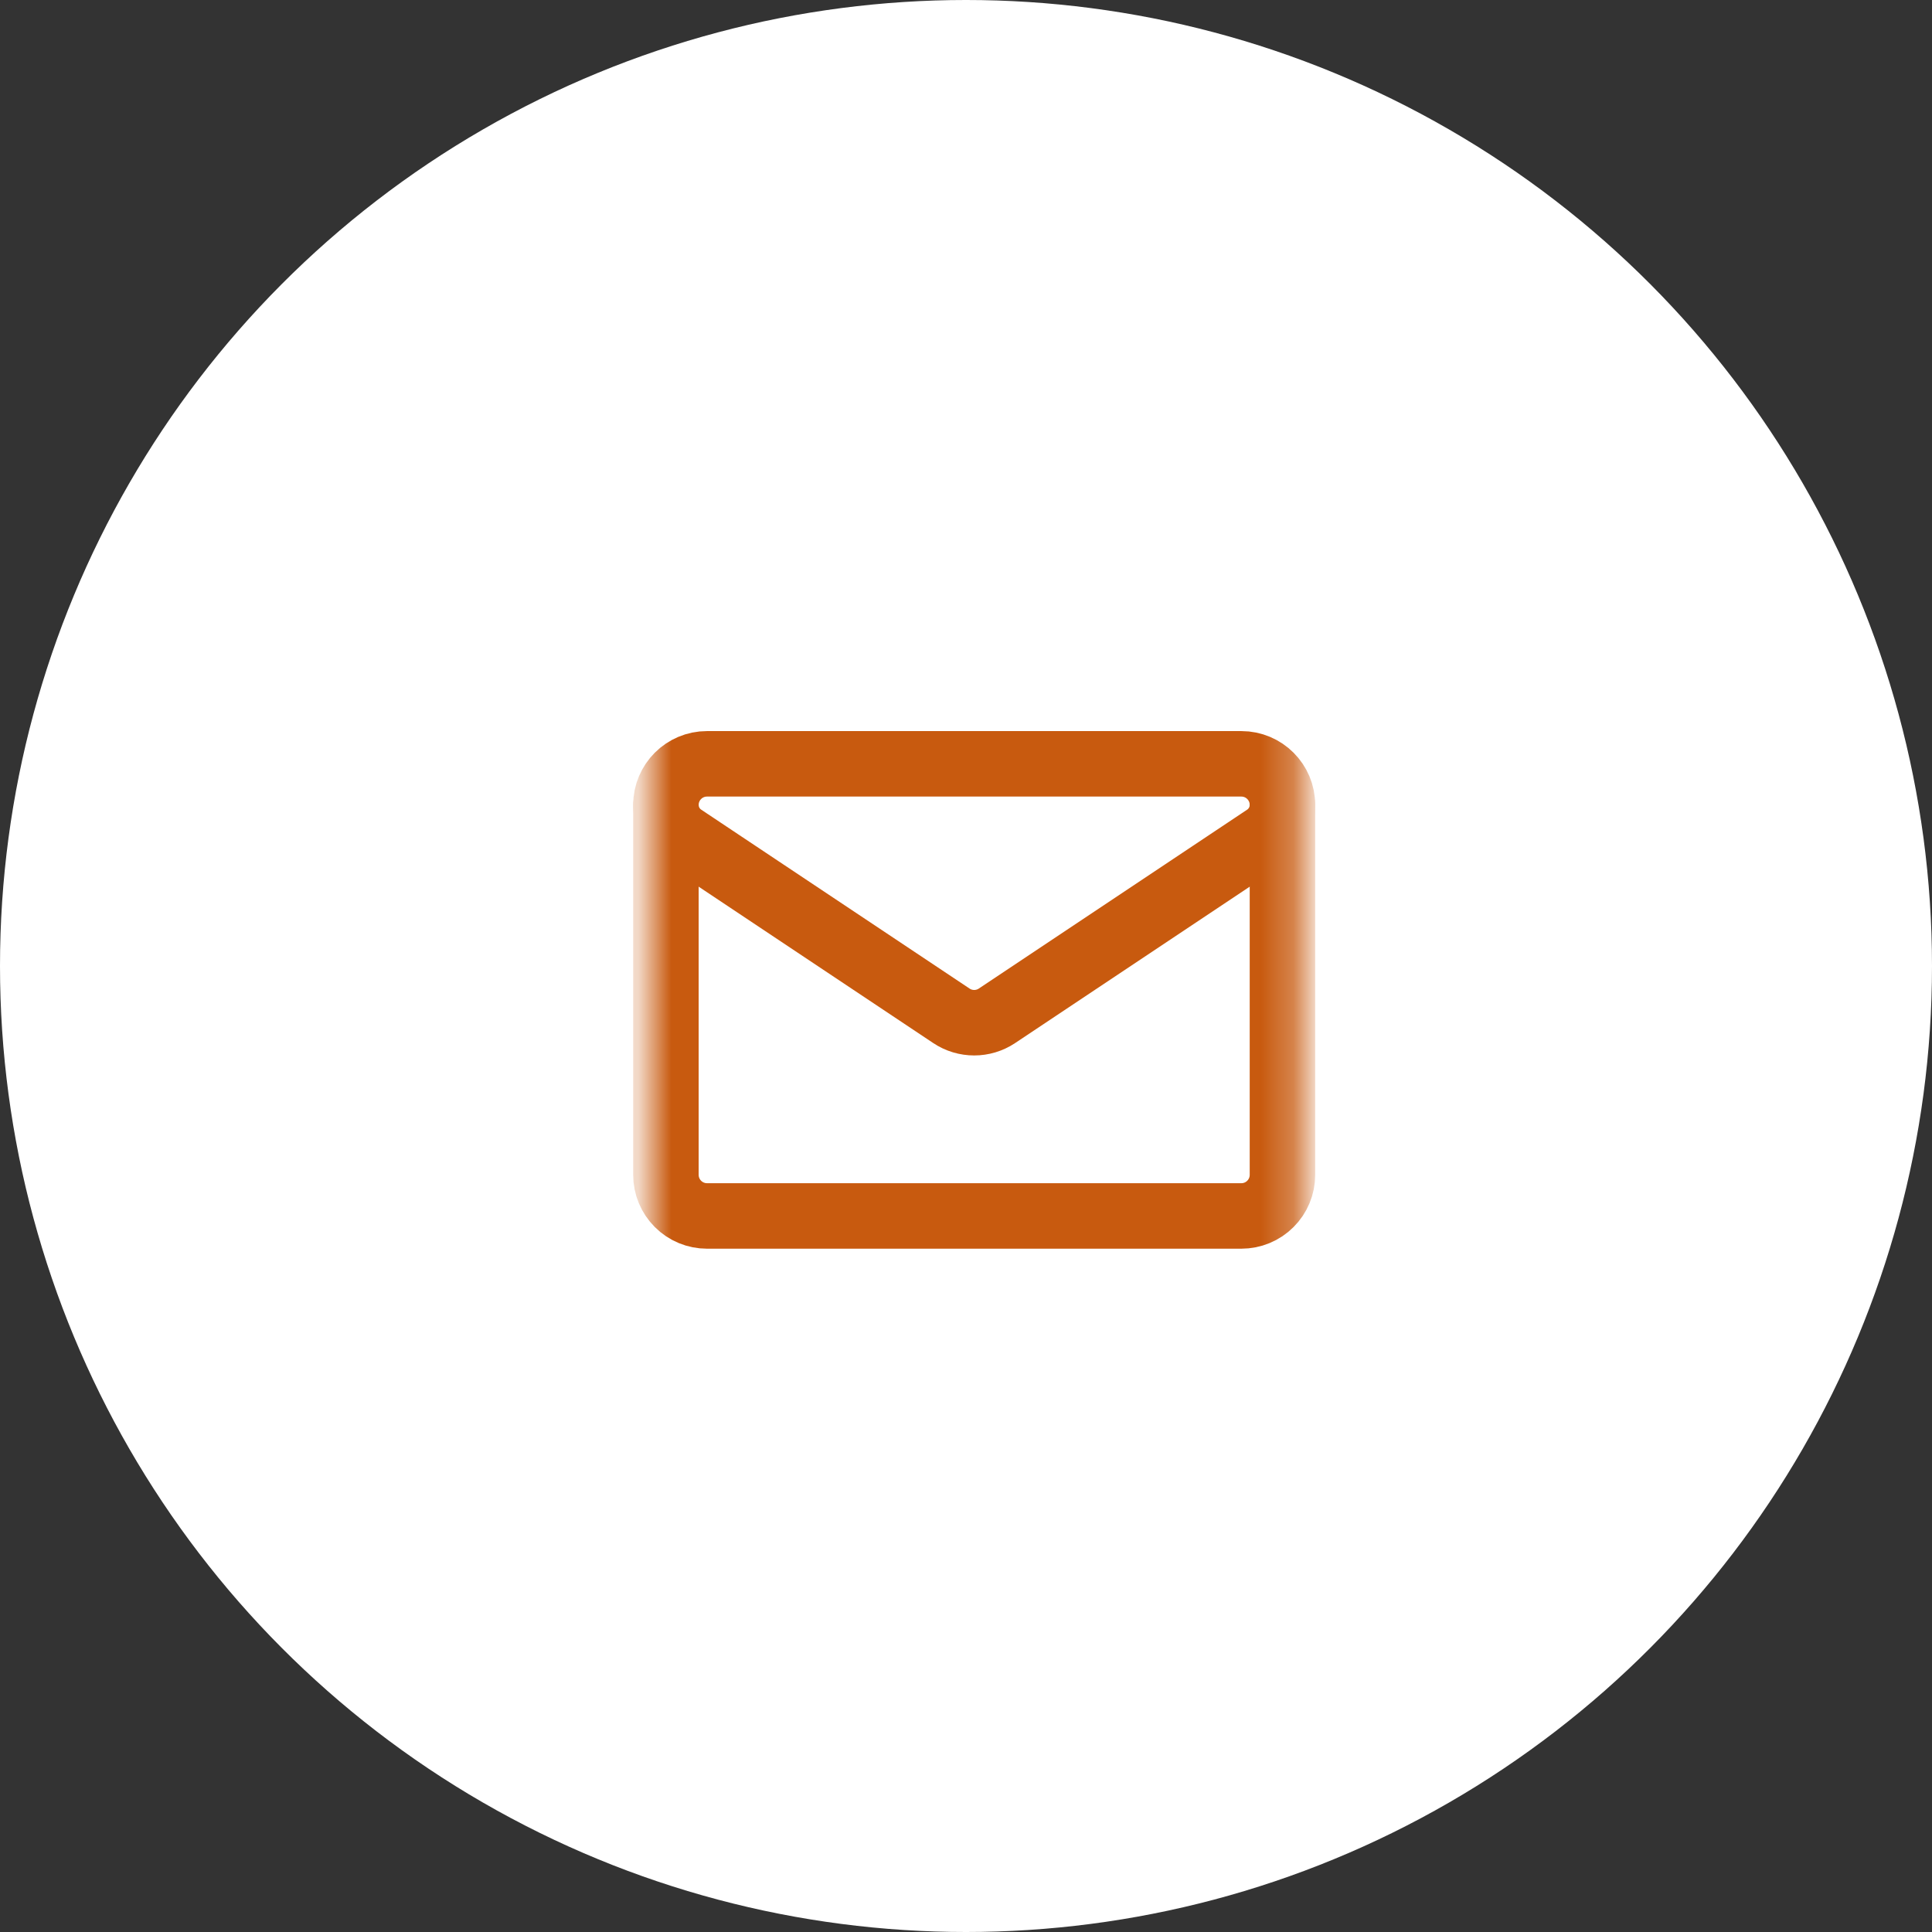 <svg width="59" height="59" viewBox="0 0 59 59" fill="none" xmlns="http://www.w3.org/2000/svg">
<rect x="0" y="0" width="59" height="59" fill="#333333" stroke="none"/>
<circle cx="29.5" cy="29.5" r="29.5" fill="white"/>
<mask id="mask0_10425_1308" style="mask-type:luminance" maskUnits="userSpaceOnUse" x="19" y="20" width="21" height="21">
<path d="M19.75 20.23H39.75V40.23H19.75V20.23Z" fill="white"/>
</mask>
<g mask="url(#mask0_10425_1308)">
<path d="M20.858 25.557C20.532 25.339 20.336 24.973 20.336 24.581V24.58C20.336 23.888 20.898 23.326 21.59 23.326H37.909C38.602 23.326 39.164 23.888 39.164 24.58V24.581V24.581C39.164 24.973 38.968 25.339 38.642 25.557C37.049 26.619 32.251 29.817 30.446 31.021C30.025 31.302 29.475 31.302 29.054 31.021C27.249 29.817 22.451 26.619 20.858 25.557Z" stroke="#C85A0F" stroke-width="2" stroke-miterlimit="10" stroke-linecap="round" stroke-linejoin="round"/>
<path d="M20.336 24.581V35.878C20.336 36.211 20.468 36.53 20.704 36.765C20.939 37.001 21.258 37.133 21.591 37.133H37.909C38.242 37.133 38.561 37.001 38.796 36.765C39.032 36.53 39.164 36.211 39.164 35.878V24.581" stroke="#C85A0F" stroke-width="2" stroke-miterlimit="10" stroke-linecap="round" stroke-linejoin="round"/>
</g>
</svg>
